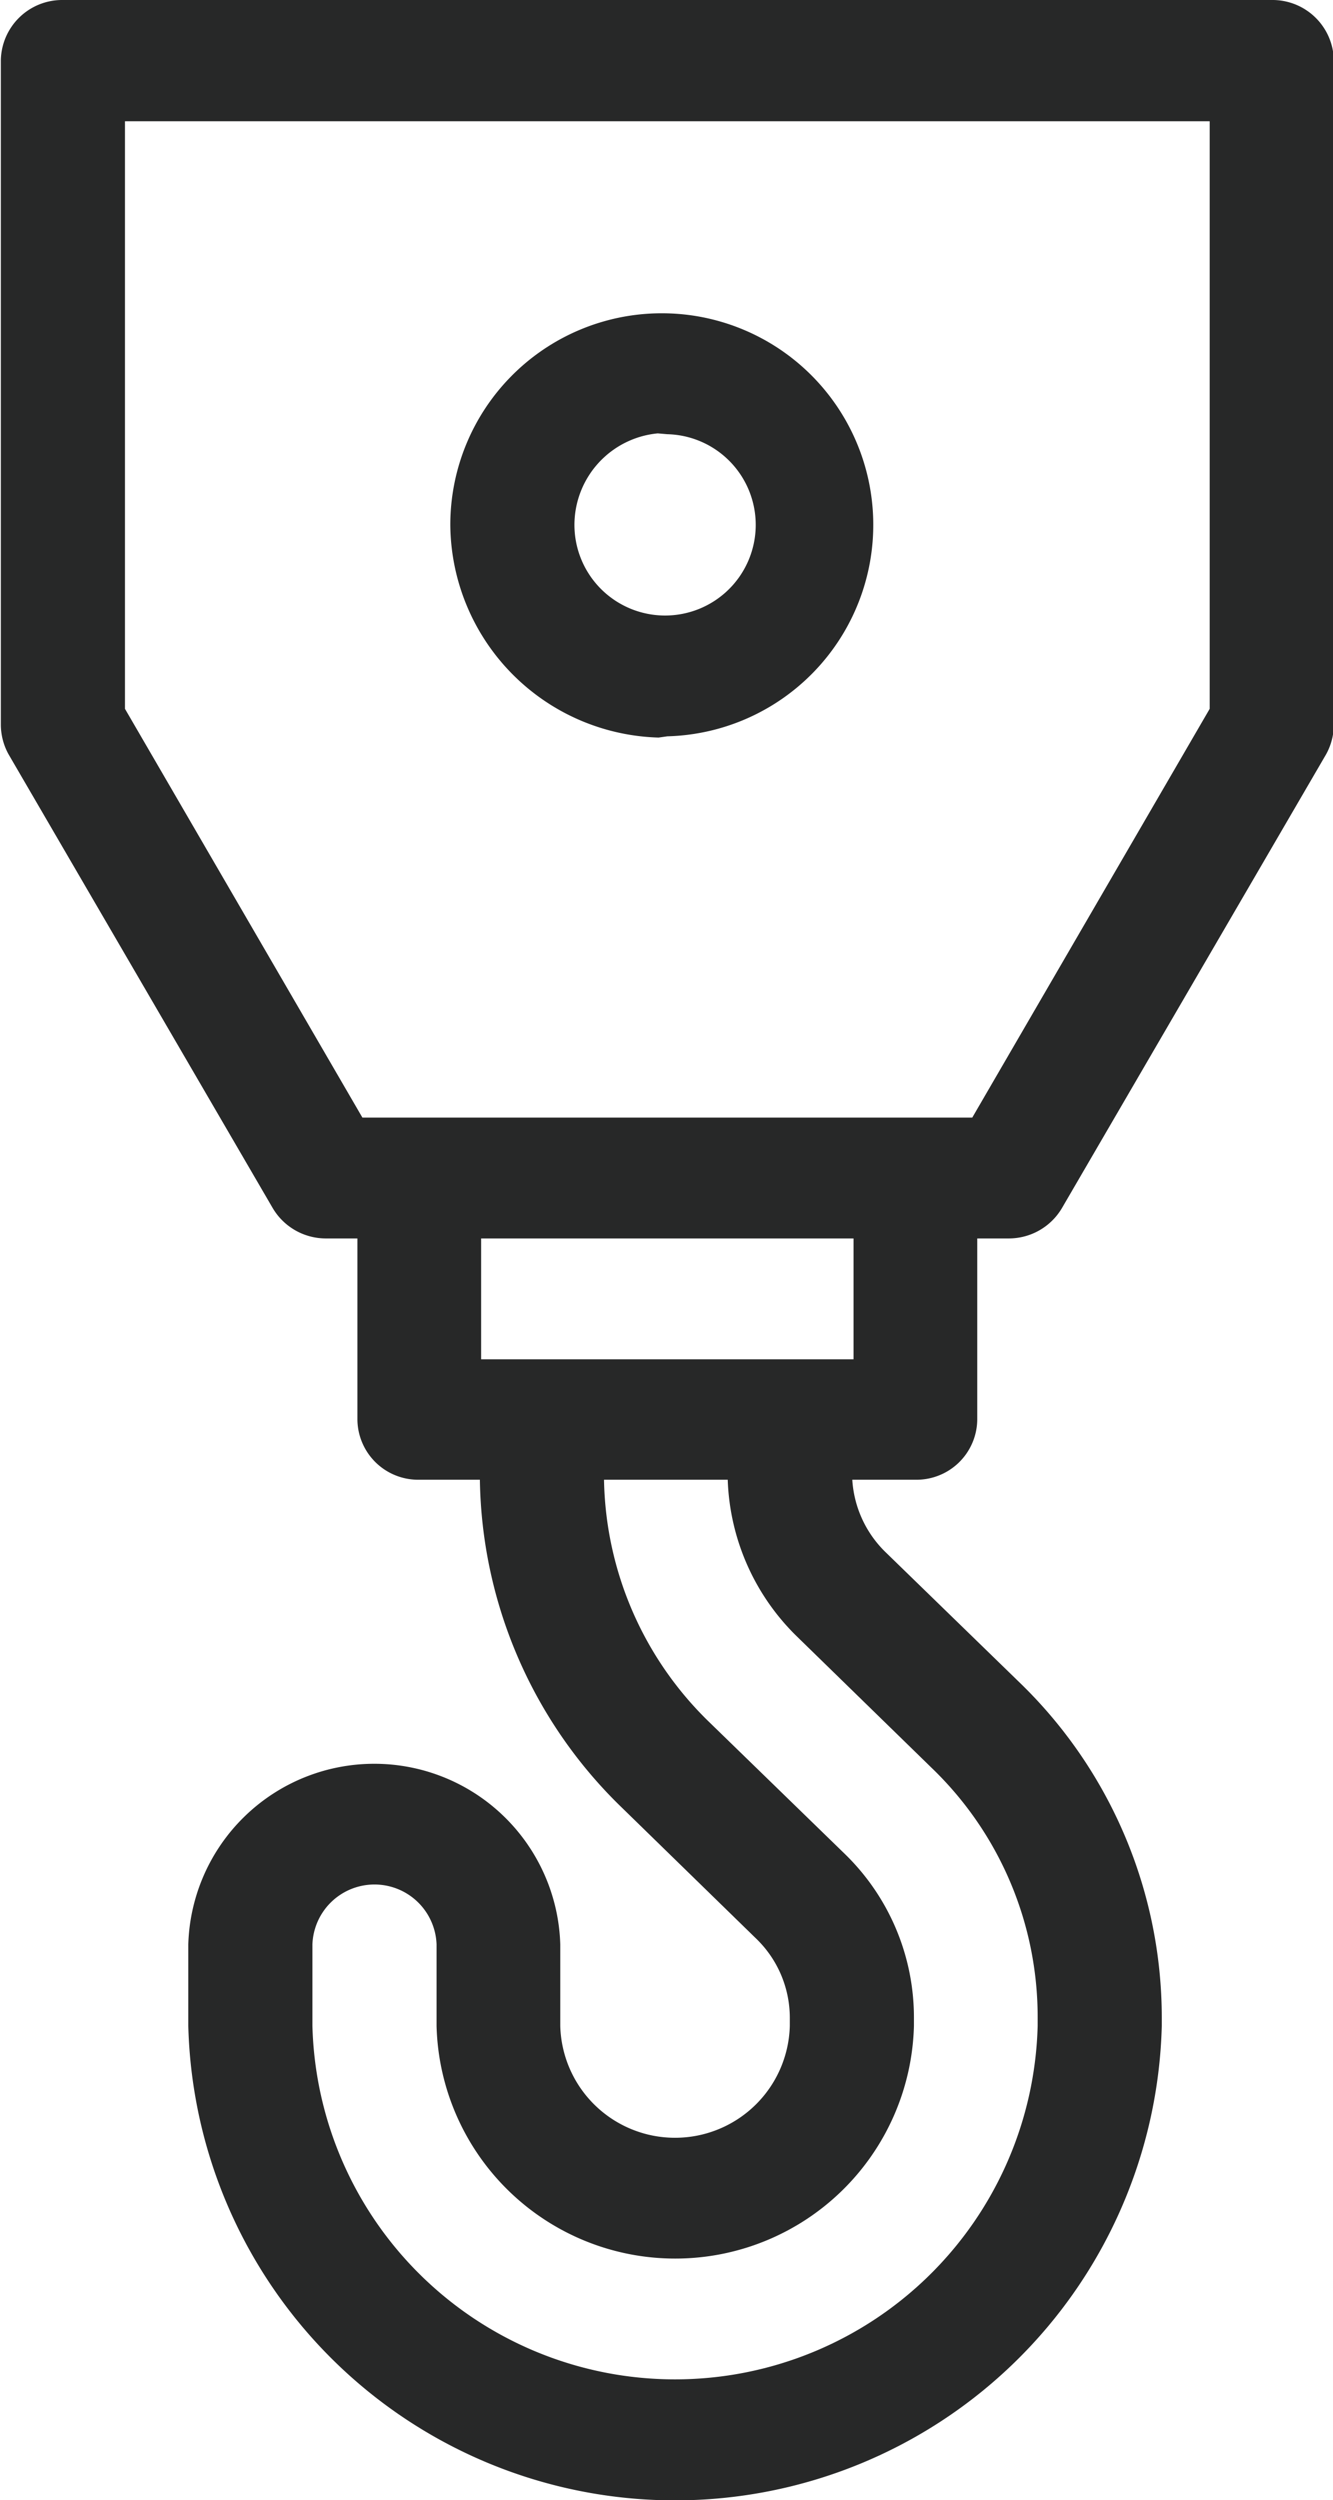 <?xml version="1.0" encoding="UTF-8" standalone="no"?>
<svg width="33.066" xmlns="http://www.w3.org/2000/svg" viewBox="0 0 32 60" height="61.998">
 <defs>
  <style>.cls-1 {
        fill: #272828;
        fill-rule: evenodd;
      }</style>
 </defs>
 <path transform="translate(-1664 -2446)" class="cls-1" d="m1683.6 2446h-7.16m-8.93 0h-2a1.473 1.473 0 0 0 -1.49 1.45v15.95a1.479 1.479 0 0 0 0.19 0.71l6.33 10.87a1.482 1.482 0 0 0 1.29 0.74h0.75v4.35a1.458 1.458 0 0 0 1.49 1.44h1.45a11.165 11.165 0 0 0 3.42 7.88l3.21 3.13a2.641 2.641 0 0 1 0.81 1.9v0.2a2.756 2.756 0 0 1 -5.51 0v-1.96a4.467 4.467 0 0 0 -8.93 0v1.96a11.689 11.689 0 0 0 23.37 0v-0.2a11.191 11.191 0 0 0 -3.42 -8.05l-3.22-3.13a2.653 2.653 0 0 1 -0.79 -1.73h1.51a1.458 1.458 0 0 0 1.49 -1.44v-4.35h0.75a1.482 1.482 0 0 0 1.29 -0.74l6.33-10.87a1.479 1.479 0 0 0 0.19 -0.71v-15.95a1.473 1.473 0 0 0 -1.49 -1.45h-2m-2.97 0h-2.98m-13.12 0h-2.97m15.87 42.42a8.29 8.29 0 0 1 2.55 6v0.2a8.708 8.708 0 0 1 -17.41 0v-1.96a1.491 1.491 0 0 1 2.98 0v1.96a5.732 5.732 0 0 0 11.46 0v-0.2a5.469 5.469 0 0 0 -1.68 -3.95l-3.22-3.13a8.294 8.294 0 0 1 -2.54 -5.83h2.97a5.506 5.506 0 0 0 1.68 3.78zm-1.87-9.8h-8.94v-2.9h8.94v2.9zm8.55-15.61-5.7 9.81h-14.64l-5.7-9.81v-14.1h26.04v14.11zm-13.02 0.66a5.077 5.077 0 1 0 -5.21 -5.07 5.146 5.146 0 0 0 5 5.1zm0-7.25a2.176 2.176 0 1 1 -2.23 2.18 2.209 2.209 0 0 1 2 -2.2z"/>
</svg>
